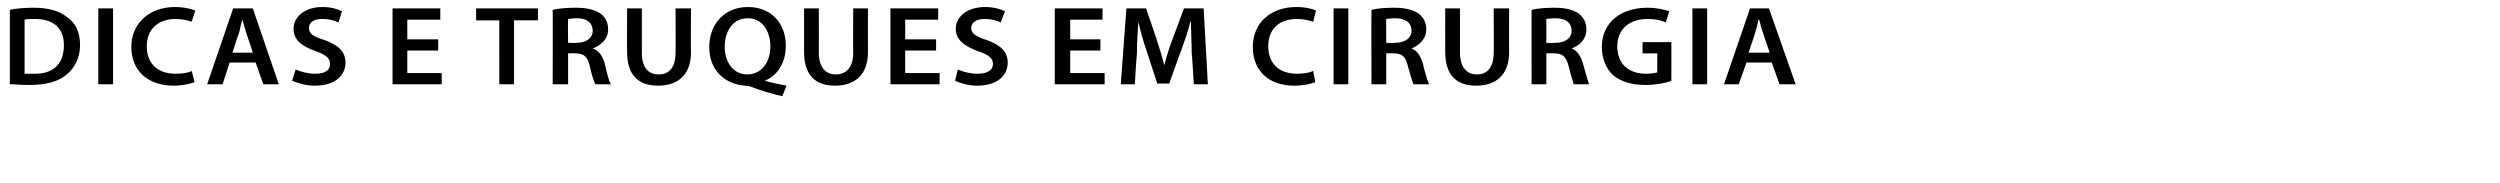 <?xml version="1.0" standalone="no"?><!DOCTYPE svg PUBLIC "-//W3C//DTD SVG 1.1//EN" "http://www.w3.org/Graphics/SVG/1.1/DTD/svg11.dtd"><svg xmlns="http://www.w3.org/2000/svg" version="1.1" width="356px" height="26px" viewBox="0 0 356 26"><desc>Dicas e truques em cirurgia</desc><defs/><g id="Polygon12046"><path d="m1.4 1.4c.9-.2 2.1-.3 3.4-.3c2.2 0 3.7.5 4.7 1.3c1.2.8 1.9 2.1 1.9 4c0 1.9-.8 3.3-1.9 4.2c-1.1 1-3 1.5-5.2 1.5c-1.3 0-2.2-.1-2.9-.1V1.4zm2.1 9.1h1.2c2.8.1 4.4-1.3 4.4-4.1C9.1 4 7.6 2.7 5 2.7c-.7 0-1.2 0-1.5.1v7.7zm12.6-9.3V12H14V1.2h2.1zm11.6 10.5c-.5.2-1.6.5-3 .5c-3.7 0-6-2.2-6-5.5c0-3.5 2.7-5.7 6.2-5.7c1.4 0 2.4.3 2.9.5l-.5 1.6c-.6-.2-1.3-.4-2.3-.4c-2.3 0-4.1 1.3-4.1 3.9c0 2.4 1.5 3.9 4.1 3.9c.9 0 1.8-.1 2.3-.4l.4 1.6zm5-2.8l-1 3.1h-2.2l3.7-10.8h2.8L39.7 12h-2.2l-1.1-3.1h-3.7zM36 7.5s-.87-2.7-.9-2.7c-.2-.7-.4-1.4-.6-2c-.2.6-.3 1.4-.5 2c-.05 0-.9 2.7-.9 2.7h2.9zm6.1 2.4c.7.3 1.7.6 2.8.6c1.4 0 2.1-.5 2.1-1.4c0-.8-.6-1.3-2-1.8c-2-.7-3.2-1.6-3.2-3.2c0-1.7 1.6-3.1 4.1-3.1c1.3 0 2.2.3 2.8.6l-.5 1.6c-.4-.2-1.2-.5-2.3-.5c-1.4 0-1.9.6-1.9 1.3c0 .8.6 1.2 2.2 1.7c2 .7 3 1.7 3 3.2c0 1.8-1.4 3.3-4.4 3.3c-1.3 0-2.5-.4-3.2-.7l.5-1.6zm20.3-2.7H58v3.2h4.9v1.6h-7V1.2h6.8v1.6H58v2.8h4.4v1.6zm8.7-4.3h-3.3V1.2h8.8v1.7h-3.4v9.1h-2.1V2.9zm7.6-1.5c.8-.2 2-.3 3.3-.3c1.6 0 2.8.3 3.6.9c.6.5 1 1.2 1 2.2c0 1.4-1.1 2.3-2.2 2.7c.9.3 1.4 1.1 1.7 2.1c.3 1.3.6 2.6.9 3h-2.2c-.2-.3-.5-1.2-.8-2.5c-.3-1.5-.9-1.9-2.1-1.9c.02-.03-1 0-1 0v4.4h-2.2s.04-10.64 0-10.6zm2.2 4.7s1.21.03 1.2 0c1.4 0 2.3-.7 2.3-1.7c0-1.2-.9-1.8-2.2-1.8c-.7 0-1.1.1-1.3.1c-.05.02 0 3.4 0 3.4zm10.5-4.9v6.3c0 2.1.9 3.1 2.4 3.1c1.5 0 2.4-1 2.4-3.1c.03 0 0-6.3 0-6.3h2.2s-.05 6.18 0 6.2c0 3.3-1.9 4.8-4.7 4.8c-2.7 0-4.4-1.4-4.4-4.8c-.03-.01 0-6.2 0-6.2h2.1zm20 12.5c-1.7-.4-3.1-.8-4.6-1.4c-.2 0-.5-.1-.7-.1c-2.7-.2-5.1-2-5.1-5.5c0-3.3 2.2-5.7 5.5-5.7c3.4 0 5.4 2.4 5.4 5.5c0 2.6-1.3 4.3-3 5c1 .3 2.1.5 3.1.7l-.6 1.5zm-1.7-7.1c0-2.1-1.1-4-3.2-4c-2.2 0-3.3 1.9-3.3 4.1c0 2.1 1.2 3.9 3.2 3.9c2.1 0 3.3-1.8 3.3-4zm6.9-5.4s.02 6.3 0 6.3c0 2.1 1 3.1 2.4 3.1c1.5 0 2.5-1 2.5-3.1c-.04 0 0-6.3 0-6.3h2.1s-.02 6.18 0 6.2c0 3.3-1.9 4.8-4.7 4.8c-2.7 0-4.4-1.4-4.4-4.8V1.2h2.1zm16.7 6h-4.4v3.2h4.9v1.6h-7V1.2h6.8v1.6h-4.7v2.8h4.4v1.6zm3.1 2.7c.7.3 1.7.6 2.8.6c1.4 0 2.2-.5 2.2-1.4c0-.8-.6-1.3-2.1-1.8c-1.9-.7-3.2-1.6-3.2-3.2c0-1.7 1.6-3.1 4.2-3.1c1.2 0 2.2.3 2.8.6l-.6 1.6c-.4-.2-1.2-.5-2.3-.5c-1.3 0-1.9.6-1.9 1.3c0 .8.7 1.2 2.2 1.7c2 .7 3 1.7 3 3.2c0 1.8-1.4 3.3-4.4 3.3c-1.2 0-2.5-.4-3.1-.7l.4-1.6zm20.3-2.7h-4.3v3.2h4.9v1.6h-7.1V1.2h6.8v1.6h-4.6v2.8h4.3v1.6zm13 .4c0-1.4-.1-3.1-.1-4.5h-.1c-.3 1.3-.8 2.7-1.3 4.1c-.04 0-1.7 4.7-1.7 4.7h-1.7s-1.53-4.64-1.5-4.6c-.5-1.4-.9-2.9-1.2-4.2c-.1 1.4-.2 3.1-.2 4.6c-.04-.04-.3 4.3-.3 4.3h-2l.8-10.8h2.8s1.51 4.35 1.5 4.4c.4 1.2.8 2.5 1.1 3.7c.3-1.2.7-2.5 1.2-3.8l1.6-4.3h2.8L172 12h-2s-.26-4.4-.3-4.4zm17.6 4.1c-.5.2-1.6.5-3 .5c-3.7 0-5.9-2.2-5.9-5.5c0-3.5 2.6-5.7 6.2-5.7c1.4 0 2.4.3 2.8.5l-.4 1.6c-.6-.2-1.3-.4-2.3-.4c-2.4 0-4.1 1.3-4.1 3.9c0 2.4 1.5 3.9 4.1 3.9c.8 0 1.7-.1 2.3-.4l.3 1.6zM192 1.2V12h-2.1V1.2h2.1zm3.3.2c.8-.2 1.9-.3 3.2-.3c1.6 0 2.8.3 3.6.9c.6.5 1 1.2 1 2.2c0 1.4-1.1 2.3-2.1 2.7c.8.3 1.3 1.1 1.6 2.1c.3 1.3.7 2.6.9 3h-2.2c-.2-.3-.4-1.2-.8-2.5c-.3-1.5-.9-1.9-2.1-1.9c.04-.03-1 0-1 0v4.4h-2.1s-.04-10.64 0-10.6zm2.1 4.7s1.23.03 1.2 0c1.5 0 2.4-.7 2.4-1.7c0-1.2-.9-1.8-2.3-1.8c-.7 0-1.1.1-1.3.1c-.03.02 0 3.4 0 3.4zm10.5-4.9v6.3c0 2.1 1 3.1 2.4 3.1c1.5 0 2.4-1 2.4-3.1c.04 0 0-6.3 0-6.3h2.2s-.03 6.18 0 6.2c0 3.3-1.9 4.8-4.7 4.8c-2.7 0-4.4-1.4-4.4-4.8c-.02-.01 0-6.2 0-6.2h2.1zm10.2.2c.8-.2 2-.3 3.2-.3c1.7 0 2.8.3 3.6.9c.6.5 1 1.2 1 2.2c0 1.4-1 2.3-2.1 2.7c.8.3 1.3 1.1 1.6 2.1c.4 1.3.7 2.6.9 3h-2.2c-.1-.3-.4-1.2-.7-2.5c-.4-1.5-.9-1.9-2.1-1.9c-.04-.03-1.1 0-1.1 0v4.4h-2.1s-.02-10.64 0-10.6zm2.1 4.7s1.25.03 1.3 0c1.4 0 2.3-.7 2.3-1.7c0-1.2-.9-1.8-2.3-1.8c-.7 0-1.1.1-1.3.1c-.01.02 0 3.4 0 3.4zm17.8 5.4c-.7.3-2.2.6-3.7.6c-2 0-3.5-.5-4.6-1.4c-1-.9-1.6-2.4-1.6-4c0-3.4 2.6-5.6 6.5-5.6c1.4 0 2.5.3 3.1.5l-.5 1.6c-.6-.3-1.4-.5-2.6-.5c-2.5 0-4.3 1.4-4.3 3.9c0 2.5 1.6 3.9 4.1 3.9c.7 0 1.3-.1 1.6-.2c-.03-.01 0-2.7 0-2.7h-2.1V6h4.1s.02 5.5 0 5.5zm5.1-10.3V12H241V1.2h2.1zm5.6 7.7l-1.1 3.1h-2.1l3.7-10.8h2.7l3.8 10.8h-2.3l-1.1-3.1h-3.6zm3.3-1.4s-.93-2.7-.9-2.7c-.3-.7-.4-1.4-.6-2h-.1c-.1.6-.3 1.4-.5 2l-.9 2.7h3z" stroke="none" fill="#000"/></g></svg>